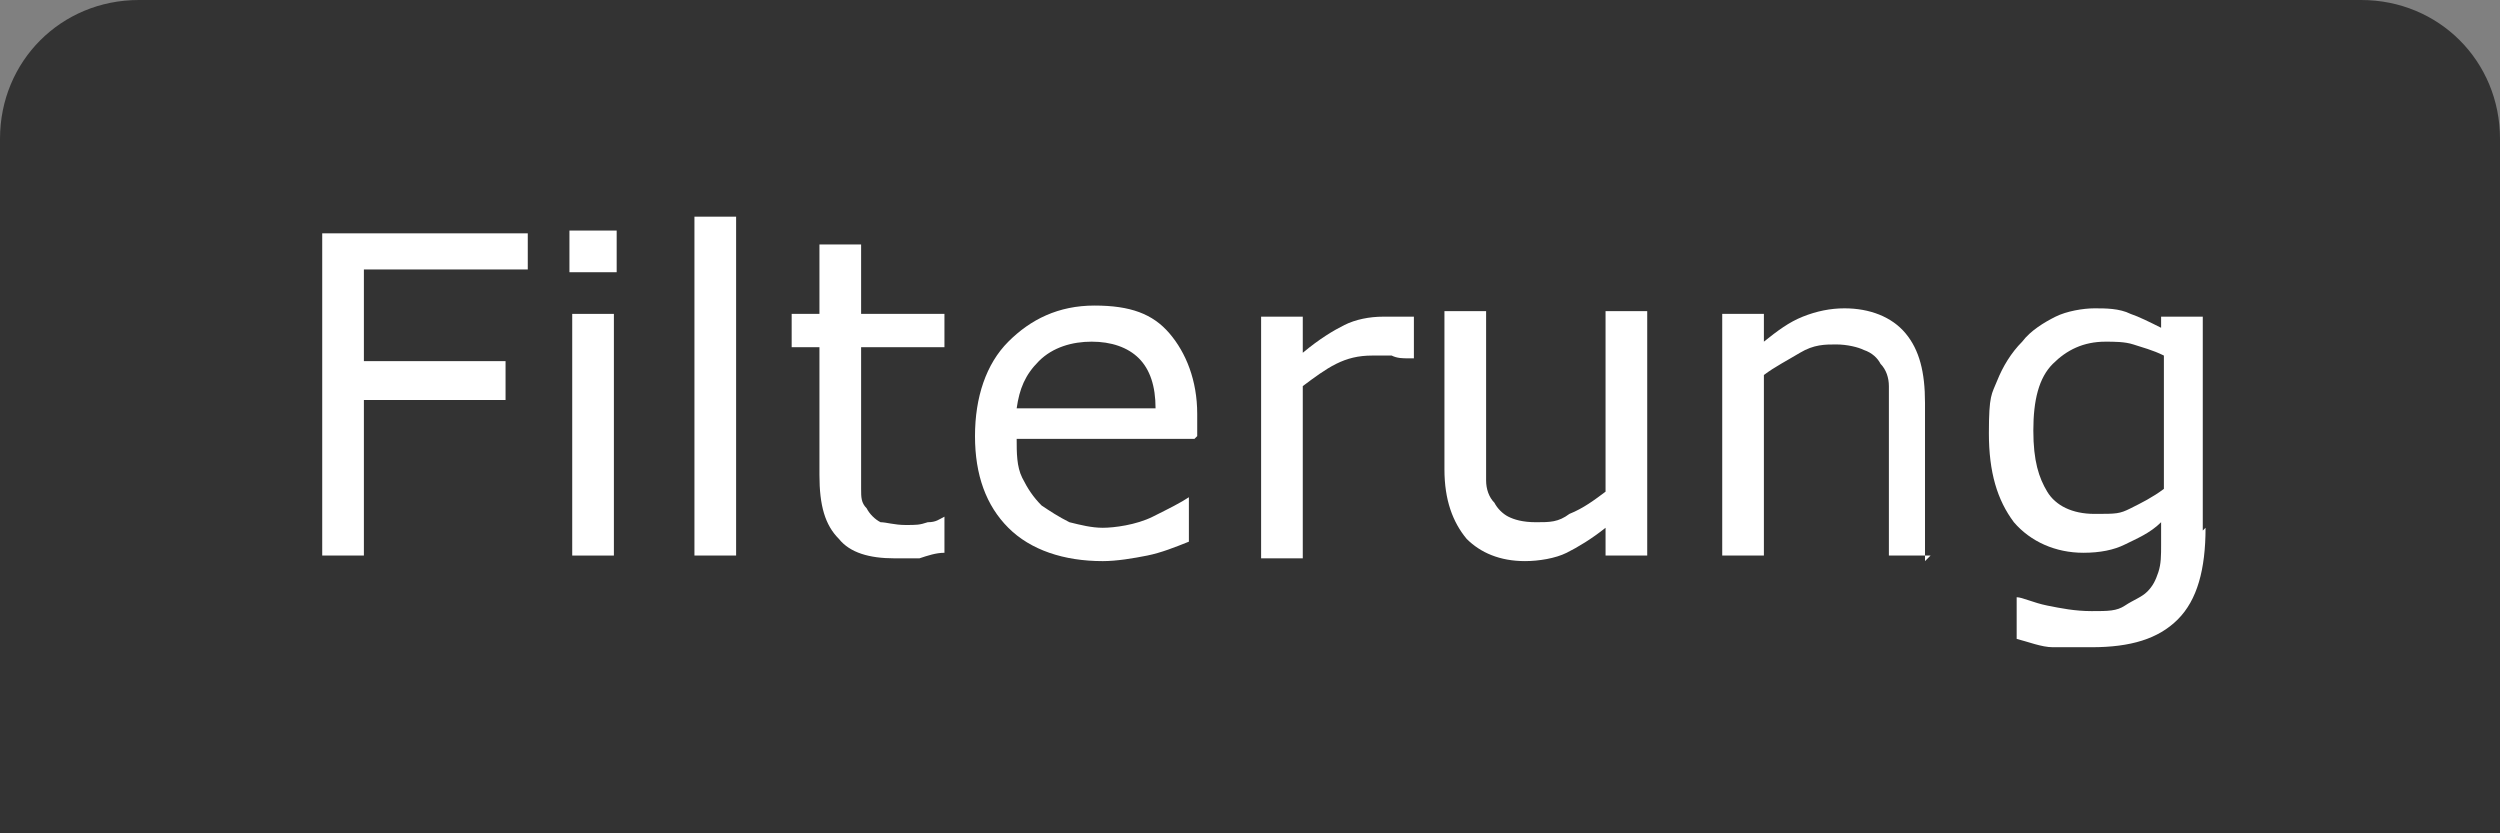 <?xml version="1.0" encoding="UTF-8"?>
<svg id="Ebene_1" xmlns="http://www.w3.org/2000/svg" width="90" height="30" version="1.1" viewBox="0 0 90 30">
  <rect x="0" y="0" width="90" height="30" fill="#808080" stroke="none"/>
  <!-- Generator: Adobe Illustrator 29.6.1, SVG Export Plug-In . SVG Version: 2.1.1 Build 9)  -->
  <defs>
    <style type="text/css">
      .st0 {
        isolation: isolate;
      }

      .st1 {
        fill: #fff;
      }

      .st2 {
        fill: #333;
      }
    </style>
  </defs>
  <path class="st2" d="M0,30V5C0,2.2,2.2,0,5,0h80c2.8,0,5,2.2,5,5v25"/>

    <g class="st0">
      <path class="st1" d="M19,9.7h-5.9v3.3h5.1v1.4h-5.1v5.6h-1.5v-11.6h7.4v1.4Z"/>
      <path class="st1" d="M22.2,9.8h-1.7v-1.5h1.7v1.5ZM22.1,20h-1.5v-8.7h1.5v8.7Z"/>
      <path class="st1" d="M26.5,20h-1.5V7.8h1.5v12.2Z"/>
      <path class="st1" d="M34,19.9c-.3,0-.6.1-.9.2-.3,0-.6,0-.9,0-.9,0-1.6-.2-2-.7-.5-.5-.7-1.2-.7-2.3v-4.6h-1v-1.2h1v-2.5h1.5v2.5h3v1.2h-3v4c0,.5,0,.8,0,1.1,0,.3,0,.5.2.7.1.2.3.4.5.5.2,0,.5.1.9.1s.5,0,.8-.1c.3,0,.4-.1.6-.2h0v1.3Z"/>
      <path class="st1" d="M43,15.8h-6.4c0,.5,0,1,.2,1.4.2.4.4.7.7,1,.3.2.6.4,1,.6.4.1.8.2,1.2.2s1.2-.1,1.8-.4,1-.5,1.3-.7h0v1.6c-.5.2-1,.4-1.5.5s-1.1.2-1.6.2c-1.4,0-2.6-.4-3.4-1.2s-1.2-1.9-1.2-3.3.4-2.6,1.2-3.4c.8-.8,1.8-1.3,3.1-1.3s2.1.3,2.7,1c.6.7,1,1.7,1,2.9v.8ZM41.6,14.7c0-.8-.2-1.4-.6-1.8s-1-.6-1.7-.6-1.4.2-1.9.7c-.5.5-.7,1-.8,1.7h5Z"/>
      <path class="st1" d="M50.7,12.9h0c-.2,0-.4,0-.6-.1-.2,0-.4,0-.7,0-.5,0-.9.1-1.3.3s-.8.5-1.2.8v6.2h-1.5v-8.7h1.5v1.3c.6-.5,1.1-.8,1.5-1s.9-.3,1.4-.3.4,0,.6,0c.1,0,.3,0,.5,0v1.5Z"/>
      <path class="st1" d="M59.3,20h-1.5v-1c-.5.4-1,.7-1.4.9s-1,.3-1.5.3c-.9,0-1.6-.3-2.1-.8-.5-.6-.8-1.4-.8-2.5v-5.7h1.5v5c0,.4,0,.8,0,1.1,0,.3.1.6.3.8.1.2.3.4.5.5.2.1.5.2,1,.2s.8,0,1.2-.3c.5-.2.9-.5,1.3-.8v-6.5h1.5v8.7Z"/>
      <path class="st1" d="M69.5,20h-1.5v-5c0-.4,0-.8,0-1.1s-.1-.6-.3-.8c-.1-.2-.3-.4-.6-.5-.2-.1-.6-.2-1-.2s-.8,0-1.3.3-.9.5-1.3.8v6.5h-1.5v-8.7h1.5v1c.5-.4.9-.7,1.4-.9.5-.2,1-.3,1.5-.3.9,0,1.7.3,2.2.9.5.6.7,1.4.7,2.5v5.7Z"/>
      <path class="st1" d="M79.4,19c0,1.5-.3,2.6-1,3.3s-1.7,1-3.1,1-.9,0-1.4,0c-.4,0-.9-.2-1.3-.3v-1.5h0c.2,0,.6.2,1.1.3.5.1,1,.2,1.6.2s.9,0,1.2-.2.6-.3.8-.5c.2-.2.3-.4.4-.7s.1-.6.1-1v-.8c-.4.4-.9.6-1.3.8-.4.2-.9.3-1.5.3-1,0-1.9-.4-2.5-1.1-.6-.8-.9-1.8-.9-3.2s.1-1.4.3-1.9.5-1,.9-1.4c.3-.4.8-.7,1.2-.9s1-.3,1.4-.3.9,0,1.3.2c.3.1.7.3,1.1.5v-.4h1.5v7.7ZM77.9,17.6v-4.8c-.4-.2-.8-.3-1.1-.4s-.7-.1-1-.1c-.8,0-1.4.3-1.9.8-.5.5-.7,1.3-.7,2.4s.2,1.7.5,2.2.9.8,1.7.8.9,0,1.3-.2.8-.4,1.2-.7Z"/>
    </g>
</svg>